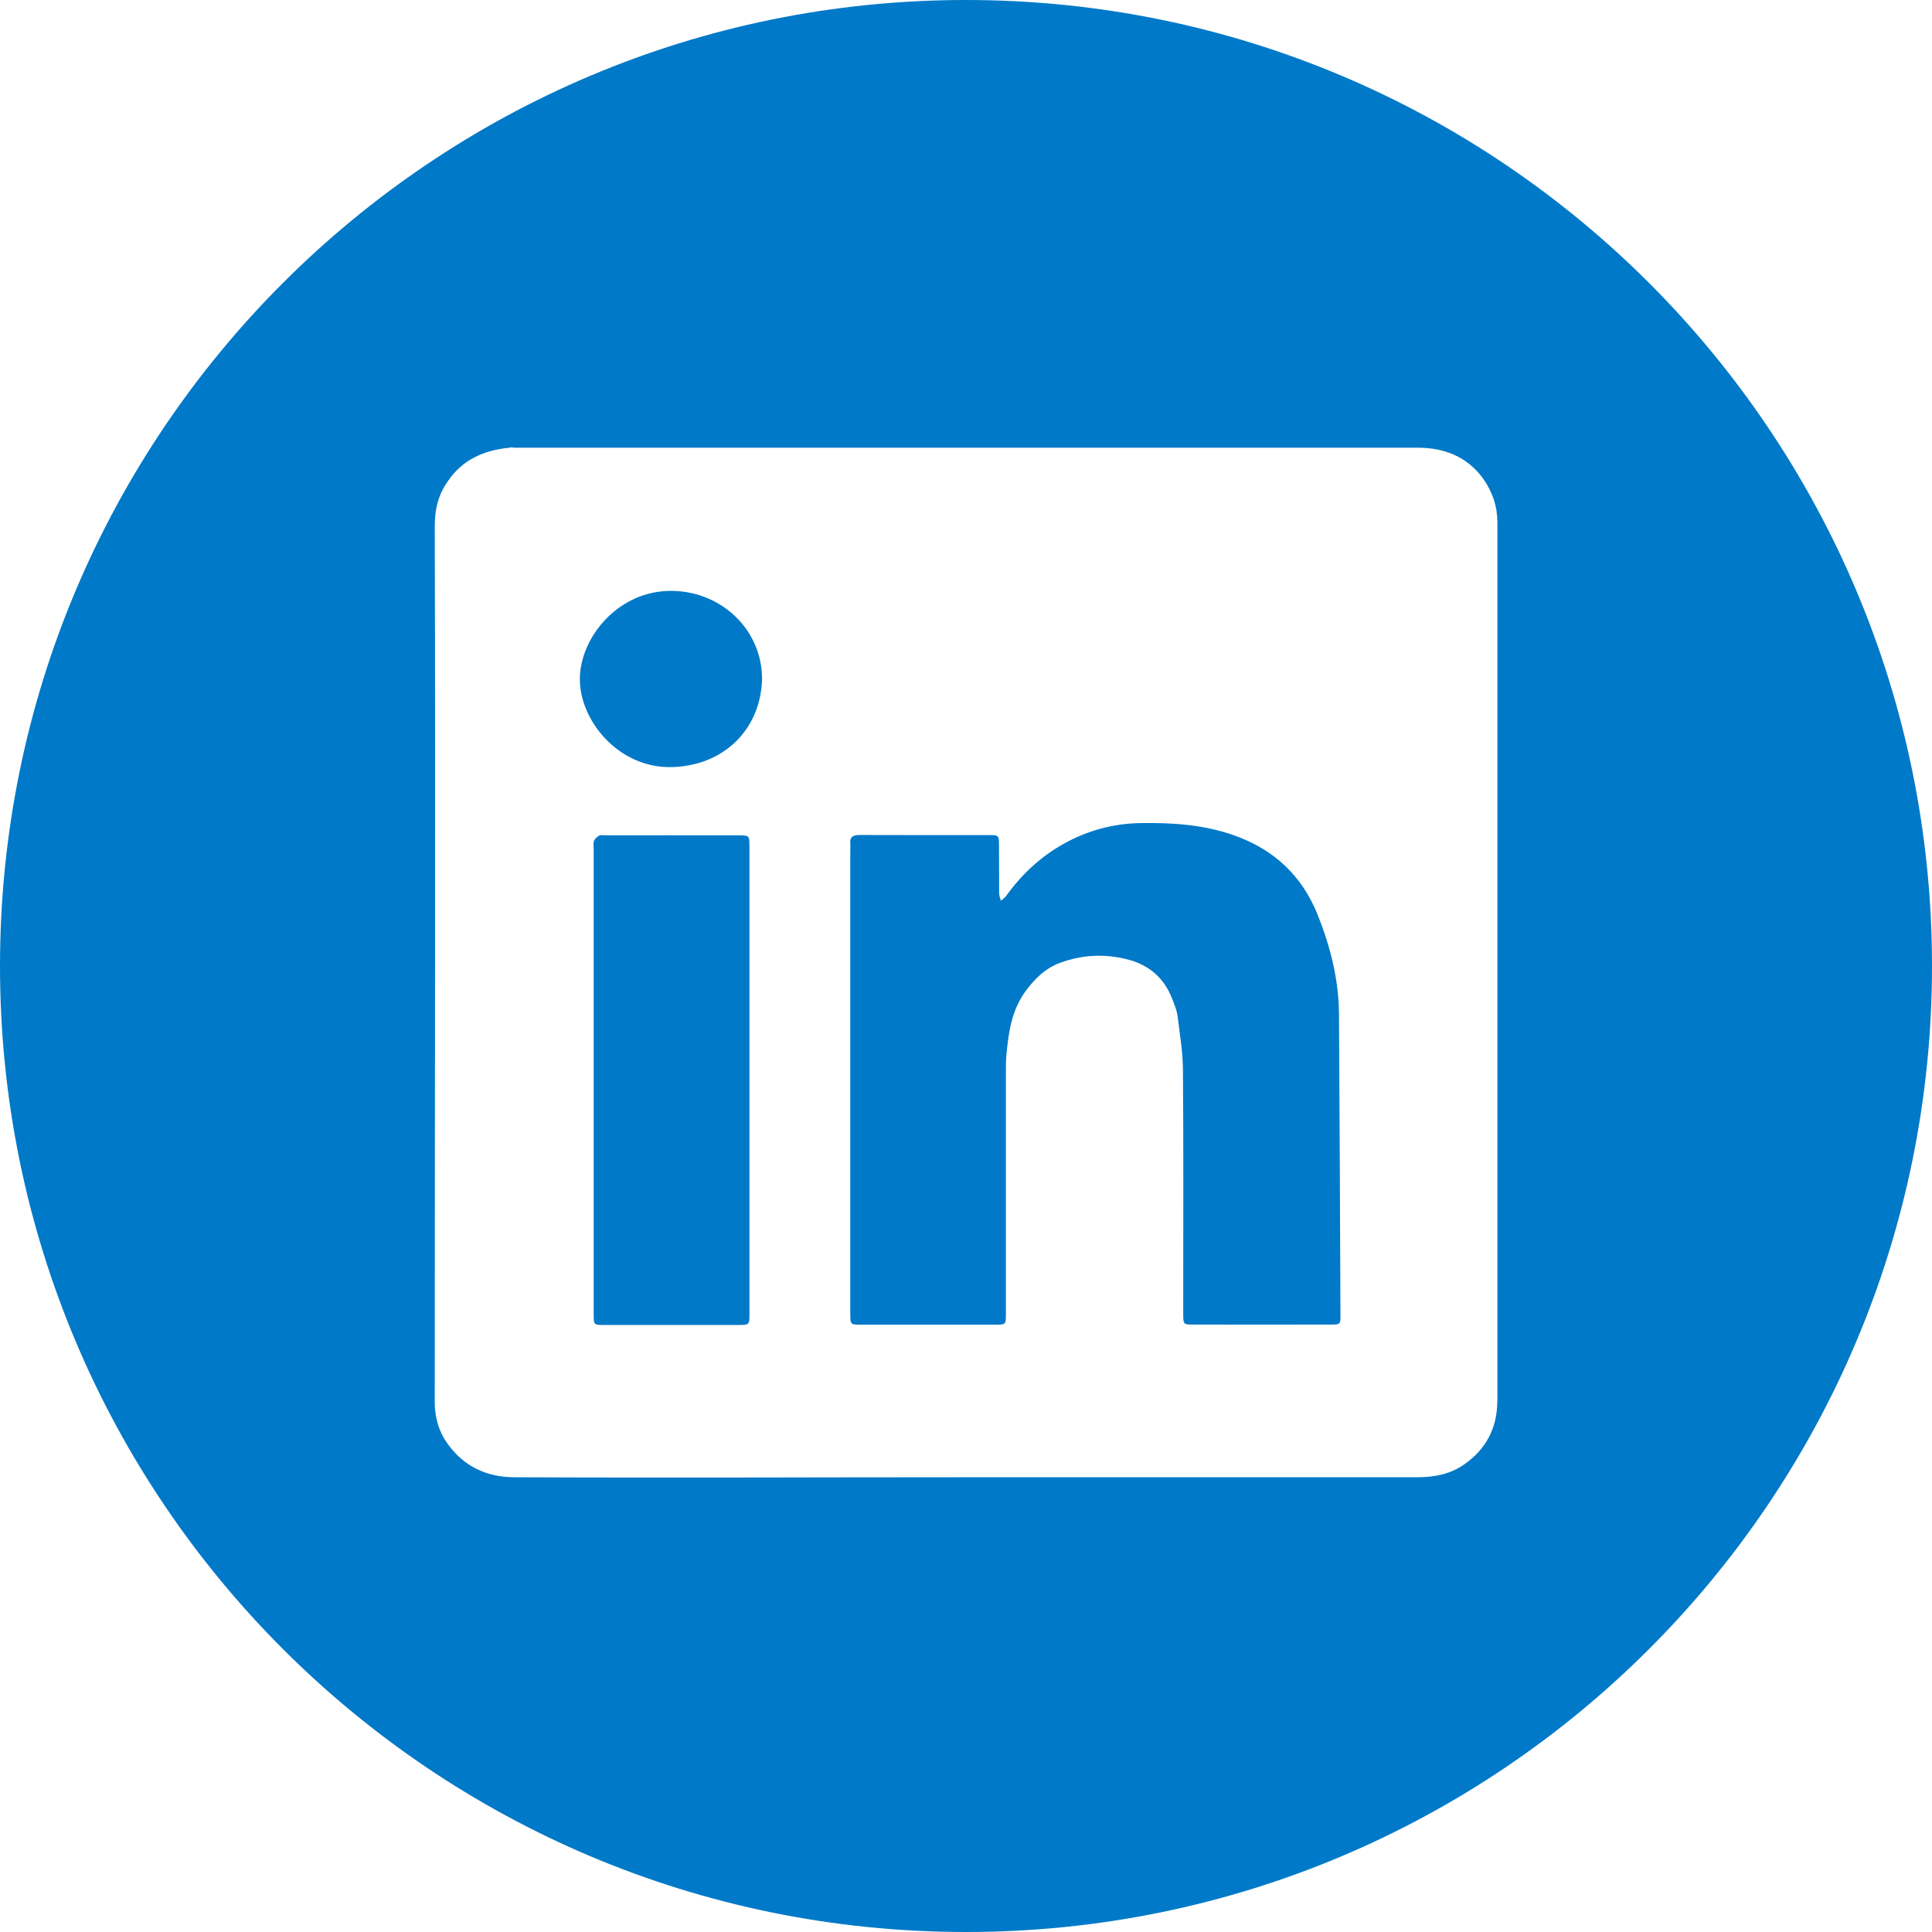 <svg width="37" height="37" viewBox="0 0 37 37" fill="none" xmlns="http://www.w3.org/2000/svg">
<path fill-rule="evenodd" clip-rule="evenodd" d="M25.24 17.532C24.934 16.759 24.38 16.252 23.597 15.985C23.025 15.79 22.434 15.753 21.836 15.763C21.317 15.772 20.828 15.906 20.377 16.156C19.933 16.402 19.566 16.745 19.269 17.158C19.243 17.194 19.202 17.22 19.169 17.251C19.157 17.206 19.137 17.16 19.135 17.114C19.132 16.801 19.135 16.488 19.132 16.176C19.131 16.004 19.124 15.993 18.958 15.993C18.124 15.992 17.289 15.995 16.455 15.991C16.329 15.991 16.272 16.033 16.284 16.16C16.288 16.208 16.284 16.258 16.284 16.307C16.284 17.767 16.284 19.227 16.284 20.686C16.284 22.177 16.284 23.668 16.284 25.158C16.284 25.366 16.287 25.369 16.485 25.369C17.344 25.37 18.204 25.37 19.063 25.369C19.262 25.369 19.264 25.366 19.264 25.16C19.264 23.639 19.264 22.117 19.264 20.596C19.264 20.467 19.262 20.338 19.273 20.21C19.314 19.777 19.37 19.349 19.643 18.979C19.82 18.74 20.02 18.543 20.3 18.44C20.726 18.282 21.163 18.262 21.601 18.376C22.014 18.483 22.303 18.739 22.454 19.142C22.493 19.245 22.538 19.349 22.551 19.456C22.595 19.802 22.653 20.15 22.655 20.498C22.667 22.007 22.66 23.515 22.66 25.025C22.66 25.074 22.66 25.122 22.66 25.171C22.663 25.364 22.663 25.367 22.856 25.367C23.733 25.369 24.611 25.369 25.488 25.367C25.665 25.367 25.671 25.363 25.671 25.196C25.664 23.27 25.655 21.345 25.643 19.419C25.639 18.766 25.481 18.141 25.24 17.532Z" fill="#0079C8"/>
<path fill-rule="evenodd" clip-rule="evenodd" d="M12.869 11.316C11.853 11.304 11.118 12.189 11.105 12.989C11.092 13.787 11.838 14.711 12.856 14.691C13.874 14.669 14.567 13.957 14.594 13.011C14.599 12.075 13.832 11.328 12.869 11.316Z" fill="#0079C8"/>
<path fill-rule="evenodd" clip-rule="evenodd" d="M14.147 15.998C13.293 15.996 12.439 15.998 11.586 15.998C11.55 15.998 11.507 15.986 11.477 16.002C11.437 16.026 11.39 16.062 11.376 16.104C11.358 16.153 11.37 16.213 11.37 16.268C11.37 17.745 11.37 19.223 11.37 20.701C11.37 22.19 11.37 23.681 11.37 25.17C11.37 25.373 11.371 25.375 11.575 25.375C12.429 25.375 13.283 25.375 14.135 25.375C14.35 25.375 14.353 25.373 14.353 25.161C14.353 22.176 14.353 19.19 14.353 16.202C14.351 16.001 14.348 15.998 14.147 15.998Z" fill="#0079C8"/>
<path fill-rule="evenodd" clip-rule="evenodd" d="M18.5 0C8.283 0 0 8.283 0 18.5C0 28.717 8.283 37 18.5 37C28.717 37 37 28.717 37 18.5C37 8.283 28.717 0 18.5 0ZM28.675 26.826C28.675 27.351 28.459 27.752 28.043 28.044C27.78 28.23 27.473 28.291 27.148 28.291H18.5C15.617 28.291 12.734 28.305 9.852 28.291C9.312 28.291 8.866 28.075 8.557 27.628C8.403 27.412 8.341 27.166 8.326 26.919V26.78C8.326 21.213 8.342 15.649 8.326 10.084C8.326 9.761 8.389 9.482 8.573 9.221C8.851 8.805 9.266 8.621 9.761 8.574C9.791 8.558 9.823 8.574 9.853 8.574H27.151C27.66 8.574 28.092 8.744 28.4 9.16C28.585 9.423 28.677 9.7 28.677 10.008V26.826H28.675Z" fill="#0079C8"/>
</svg>
